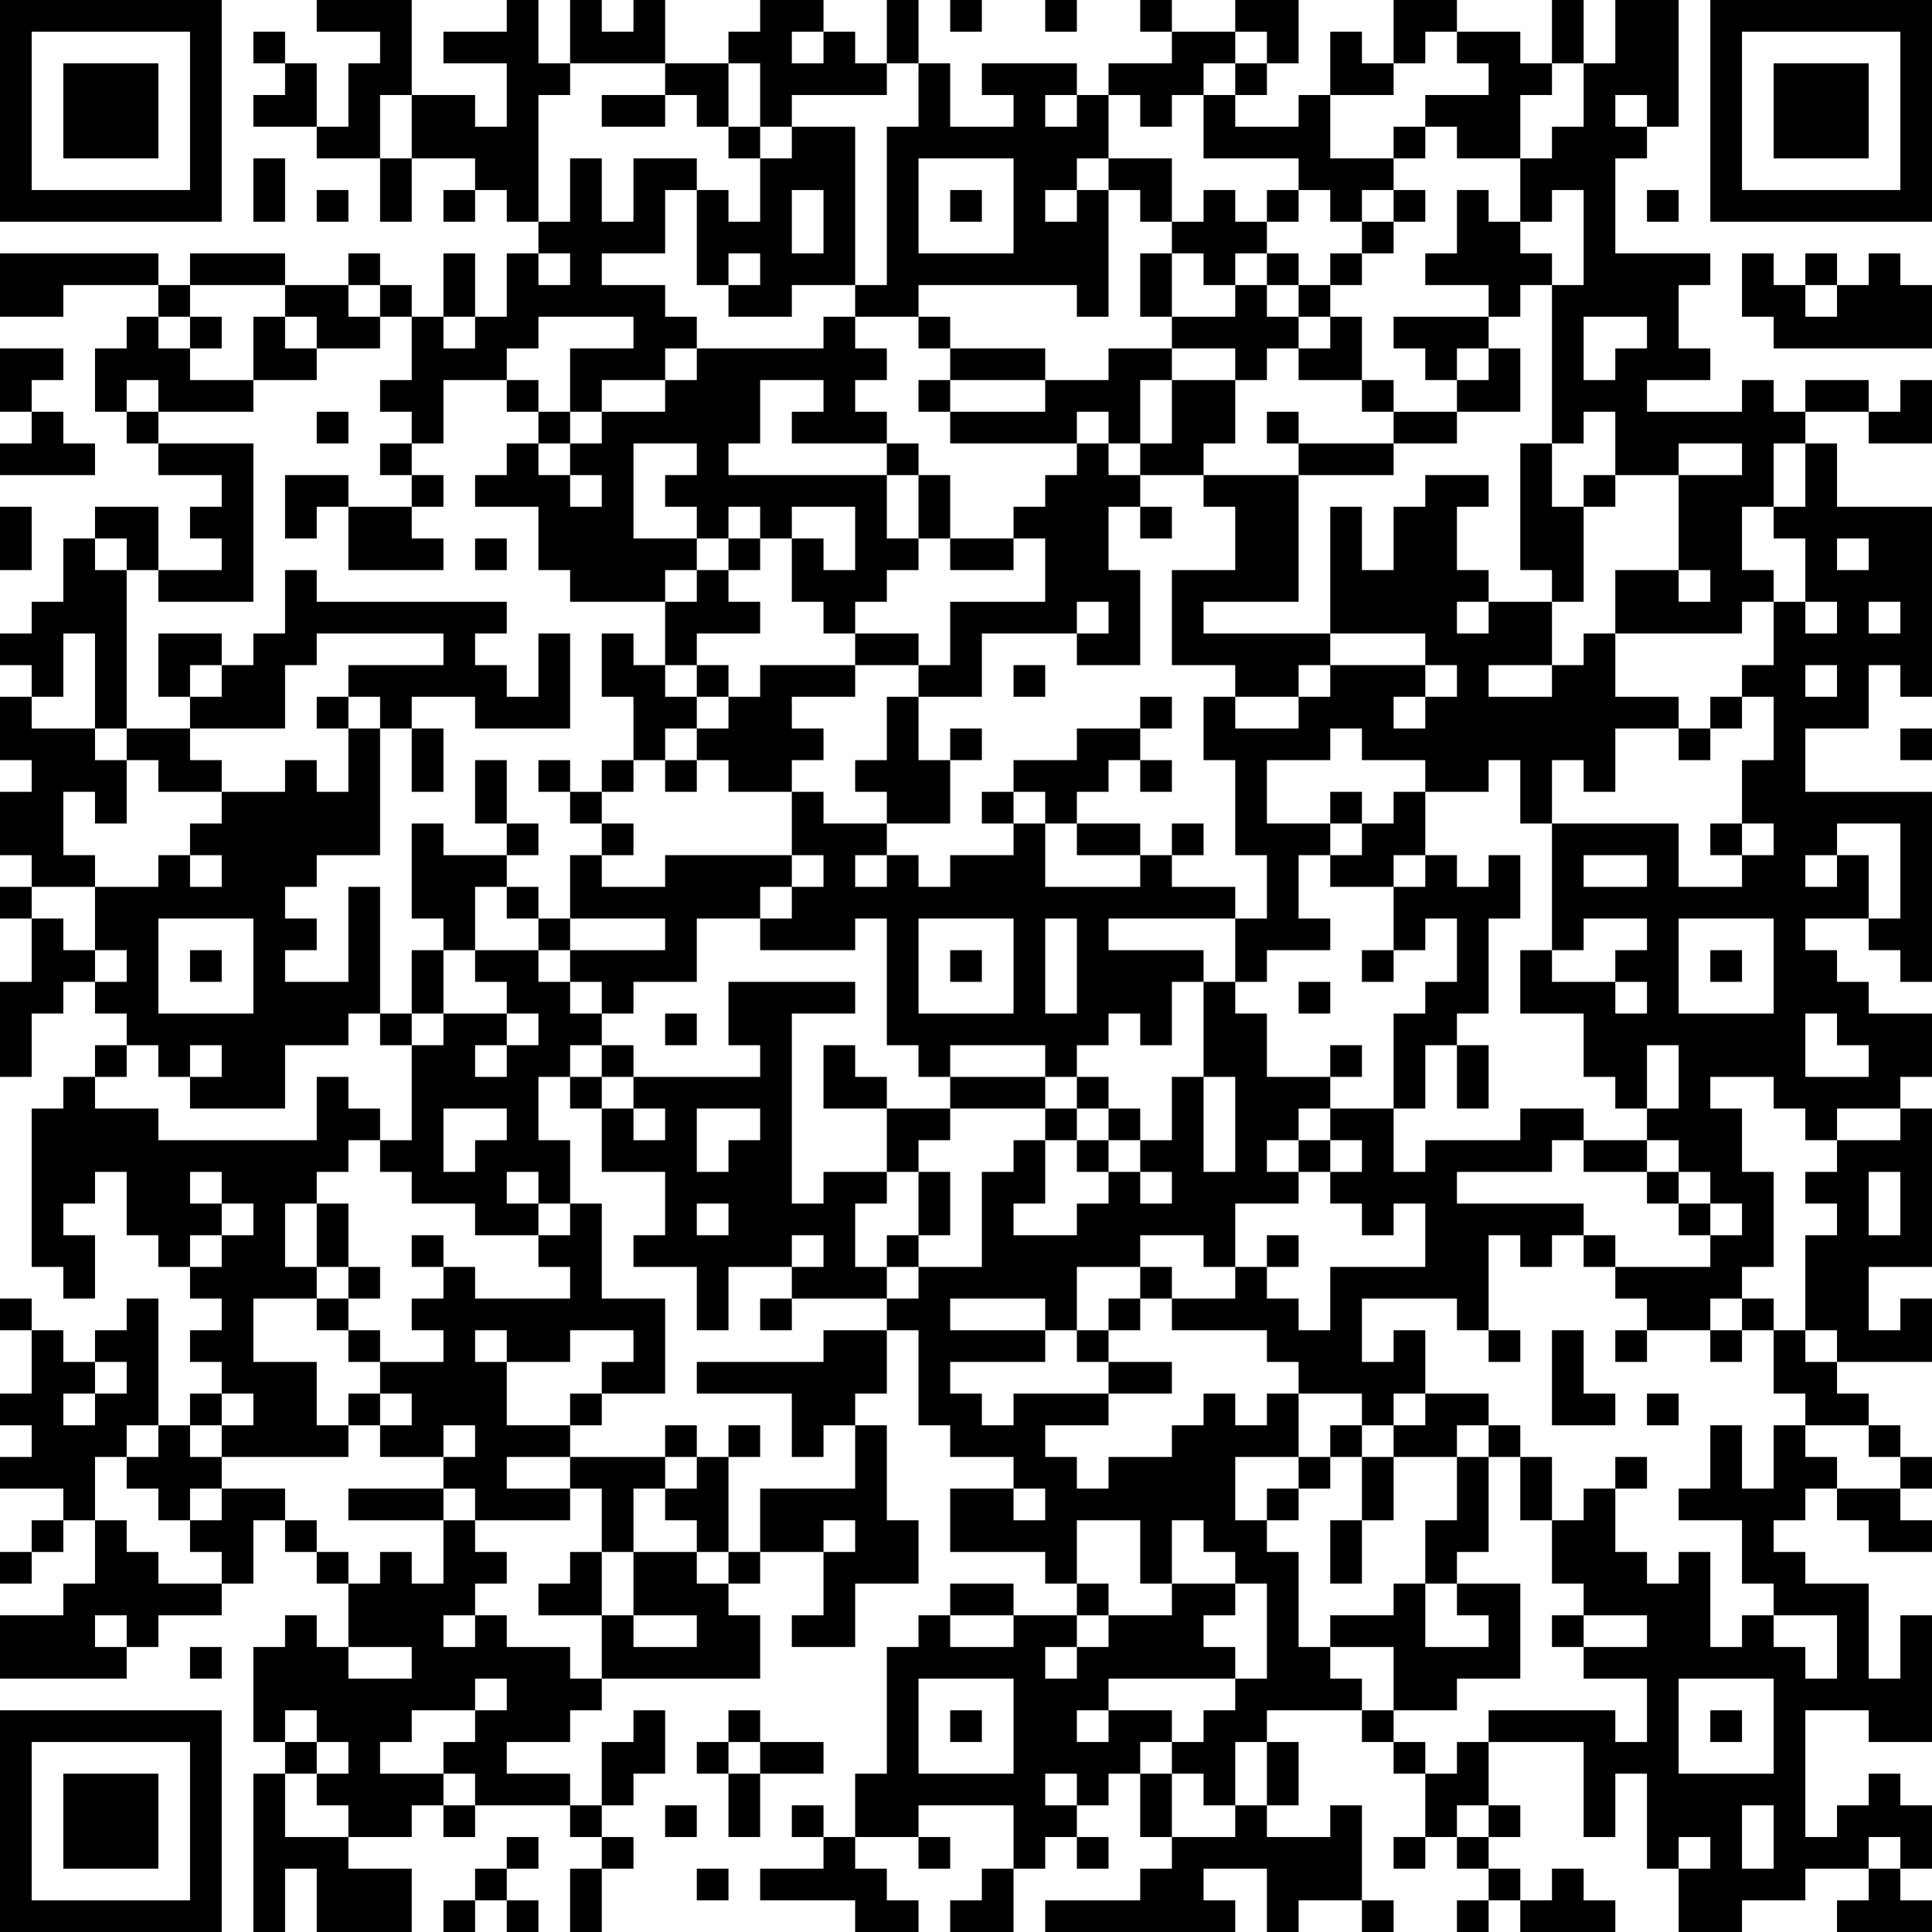 <?xml version="1.0" encoding="UTF-8"?>
<svg xmlns="http://www.w3.org/2000/svg" version="1.1" width="160" height="160" viewBox="0 0 160 160"><rect x="0" y="0" width="160" height="160" fill="#ffffff"/><g transform="scale(2.623)"><g transform="translate(0,0)"><path fill-rule="evenodd" d="M10 0L10 1L12 1L12 2L11 2L11 4L10 4L10 2L9 2L9 1L8 1L8 2L9 2L9 3L8 3L8 4L10 4L10 5L12 5L12 7L13 7L13 5L15 5L15 6L14 6L14 7L15 7L15 6L16 6L16 7L17 7L17 8L16 8L16 10L15 10L15 8L14 8L14 10L13 10L13 9L12 9L12 8L11 8L11 9L9 9L9 8L6 8L6 9L5 9L5 8L0 8L0 10L2 10L2 9L5 9L5 10L4 10L4 11L3 11L3 13L4 13L4 14L5 14L5 15L7 15L7 16L6 16L6 17L7 17L7 18L5 18L5 16L3 16L3 17L2 17L2 19L1 19L1 20L0 20L0 21L1 21L1 22L0 22L0 24L1 24L1 25L0 25L0 27L1 27L1 28L0 28L0 29L1 29L1 31L0 31L0 34L1 34L1 32L2 32L2 31L3 31L3 32L4 32L4 33L3 33L3 34L2 34L2 35L1 35L1 40L2 40L2 41L3 41L3 39L2 39L2 38L3 38L3 37L4 37L4 39L5 39L5 40L6 40L6 41L7 41L7 42L6 42L6 43L7 43L7 44L6 44L6 45L5 45L5 41L4 41L4 42L3 42L3 43L2 43L2 42L1 42L1 41L0 41L0 42L1 42L1 44L0 44L0 45L1 45L1 46L0 46L0 47L2 47L2 48L1 48L1 49L0 49L0 50L1 50L1 49L2 49L2 48L3 48L3 50L2 50L2 51L0 51L0 53L4 53L4 52L5 52L5 51L7 51L7 50L8 50L8 48L9 48L9 49L10 49L10 50L11 50L11 52L10 52L10 51L9 51L9 52L8 52L8 55L9 55L9 56L8 56L8 61L9 61L9 59L10 59L10 61L13 61L13 59L11 59L11 58L13 58L13 57L14 57L14 58L15 58L15 57L18 57L18 58L19 58L19 59L18 59L18 61L19 61L19 59L20 59L20 58L19 58L19 57L20 57L20 56L21 56L21 54L20 54L20 55L19 55L19 57L18 57L18 56L16 56L16 55L18 55L18 54L19 54L19 53L24 53L24 51L23 51L23 50L24 50L24 49L26 49L26 51L25 51L25 52L27 52L27 50L29 50L29 48L28 48L28 45L27 45L27 44L28 44L28 42L29 42L29 45L30 45L30 46L32 46L32 47L30 47L30 49L33 49L33 50L34 50L34 51L32 51L32 50L30 50L30 51L29 51L29 52L28 52L28 56L27 56L27 58L26 58L26 57L25 57L25 58L26 58L26 59L24 59L24 60L27 60L27 61L29 61L29 60L28 60L28 59L27 59L27 58L29 58L29 59L30 59L30 58L29 58L29 57L32 57L32 59L31 59L31 60L30 60L30 61L32 61L32 59L33 59L33 58L34 58L34 59L35 59L35 58L34 58L34 57L35 57L35 56L36 56L36 58L37 58L37 59L36 59L36 60L33 60L33 61L39 61L39 60L38 60L38 59L40 59L40 61L41 61L41 60L43 60L43 61L44 61L44 60L43 60L43 57L42 57L42 58L40 58L40 57L41 57L41 55L40 55L40 54L43 54L43 55L44 55L44 56L45 56L45 58L44 58L44 59L45 59L45 58L46 58L46 59L47 59L47 60L46 60L46 61L47 61L47 60L48 60L48 61L51 61L51 60L50 60L50 59L49 59L49 60L48 60L48 59L47 59L47 58L48 58L48 57L47 57L47 55L50 55L50 58L51 58L51 56L52 56L52 59L53 59L53 61L55 61L55 60L57 60L57 59L59 59L59 60L58 60L58 61L61 61L61 60L60 60L60 59L61 59L61 57L60 57L60 56L59 56L59 57L58 57L58 58L57 58L57 54L59 54L59 55L61 55L61 51L60 51L60 53L59 53L59 50L57 50L57 49L56 49L56 48L57 48L57 47L58 47L58 48L59 48L59 49L61 49L61 48L60 48L60 47L61 47L61 46L60 46L60 45L59 45L59 44L58 44L58 43L61 43L61 41L60 41L60 42L59 42L59 40L61 40L61 35L60 35L60 34L61 34L61 32L59 32L59 31L58 31L58 30L57 30L57 29L59 29L59 30L60 30L60 31L61 31L61 25L57 25L57 23L59 23L59 21L60 21L60 22L61 22L61 16L58 16L58 14L57 14L57 13L59 13L59 14L61 14L61 12L60 12L60 13L59 13L59 12L57 12L57 13L56 13L56 12L55 12L55 13L52 13L52 12L54 12L54 11L53 11L53 9L54 9L54 8L51 8L51 5L52 5L52 4L53 4L53 0L51 0L51 2L50 2L50 0L49 0L49 2L48 2L48 1L46 1L46 0L44 0L44 2L43 2L43 1L42 1L42 3L41 3L41 4L39 4L39 3L40 3L40 2L41 2L41 0L39 0L39 1L37 1L37 0L36 0L36 1L37 1L37 2L35 2L35 3L34 3L34 2L31 2L31 3L32 3L32 4L30 4L30 2L29 2L29 0L28 0L28 2L27 2L27 1L26 1L26 0L24 0L24 1L23 1L23 2L21 2L21 0L20 0L20 1L19 1L19 0L18 0L18 2L17 2L17 0L16 0L16 1L14 1L14 2L16 2L16 4L15 4L15 3L13 3L13 0ZM30 0L30 1L31 1L31 0ZM33 0L33 1L34 1L34 0ZM25 1L25 2L26 2L26 1ZM39 1L39 2L38 2L38 3L37 3L37 4L36 4L36 3L35 3L35 5L34 5L34 6L33 6L33 7L34 7L34 6L35 6L35 10L34 10L34 9L29 9L29 10L27 10L27 9L28 9L28 4L29 4L29 2L28 2L28 3L25 3L25 4L24 4L24 2L23 2L23 4L22 4L22 3L21 3L21 2L18 2L18 3L17 3L17 7L18 7L18 5L19 5L19 7L20 7L20 5L22 5L22 6L21 6L21 8L19 8L19 9L21 9L21 10L22 10L22 11L21 11L21 12L19 12L19 13L18 13L18 11L20 11L20 10L17 10L17 11L16 11L16 12L14 12L14 14L13 14L13 13L12 13L12 12L13 12L13 10L12 10L12 9L11 9L11 10L12 10L12 11L10 11L10 10L9 10L9 9L6 9L6 10L5 10L5 11L6 11L6 12L8 12L8 13L5 13L5 12L4 12L4 13L5 13L5 14L8 14L8 19L5 19L5 18L4 18L4 17L3 17L3 18L4 18L4 23L3 23L3 20L2 20L2 22L1 22L1 23L3 23L3 24L4 24L4 26L3 26L3 25L2 25L2 27L3 27L3 28L1 28L1 29L2 29L2 30L3 30L3 31L4 31L4 30L3 30L3 28L5 28L5 27L6 27L6 28L7 28L7 27L6 27L6 26L7 26L7 25L9 25L9 24L10 24L10 25L11 25L11 23L12 23L12 27L10 27L10 28L9 28L9 29L10 29L10 30L9 30L9 31L11 31L11 28L12 28L12 32L11 32L11 33L9 33L9 35L6 35L6 34L7 34L7 33L6 33L6 34L5 34L5 33L4 33L4 34L3 34L3 35L5 35L5 36L10 36L10 34L11 34L11 35L12 35L12 36L11 36L11 37L10 37L10 38L9 38L9 40L10 40L10 41L8 41L8 43L10 43L10 45L11 45L11 46L7 46L7 45L8 45L8 44L7 44L7 45L6 45L6 46L7 46L7 47L6 47L6 48L5 48L5 47L4 47L4 46L5 46L5 45L4 45L4 46L3 46L3 48L4 48L4 49L5 49L5 50L7 50L7 49L6 49L6 48L7 48L7 47L9 47L9 48L10 48L10 49L11 49L11 50L12 50L12 49L13 49L13 50L14 50L14 48L15 48L15 49L16 49L16 50L15 50L15 51L14 51L14 52L15 52L15 51L16 51L16 52L18 52L18 53L19 53L19 51L20 51L20 52L22 52L22 51L20 51L20 49L22 49L22 50L23 50L23 49L24 49L24 47L27 47L27 45L26 45L26 46L25 46L25 44L22 44L22 43L26 43L26 42L28 42L28 41L29 41L29 40L31 40L31 37L32 37L32 36L33 36L33 38L32 38L32 39L34 39L34 38L35 38L35 37L36 37L36 38L37 38L37 37L36 37L36 36L37 36L37 34L38 34L38 37L39 37L39 34L38 34L38 31L39 31L39 32L40 32L40 34L42 34L42 35L41 35L41 36L40 36L40 37L41 37L41 38L39 38L39 40L38 40L38 39L36 39L36 40L34 40L34 42L33 42L33 41L30 41L30 42L33 42L33 43L30 43L30 44L31 44L31 45L32 45L32 44L35 44L35 45L33 45L33 46L34 46L34 47L35 47L35 46L37 46L37 45L38 45L38 44L39 44L39 45L40 45L40 44L41 44L41 46L39 46L39 48L40 48L40 49L41 49L41 52L42 52L42 53L43 53L43 54L44 54L44 55L45 55L45 56L46 56L46 55L47 55L47 54L51 54L51 55L52 55L52 53L50 53L50 52L52 52L52 51L50 51L50 50L49 50L49 48L50 48L50 47L51 47L51 49L52 49L52 50L53 50L53 49L54 49L54 52L55 52L55 51L56 51L56 52L57 52L57 53L58 53L58 51L56 51L56 50L55 50L55 48L53 48L53 47L54 47L54 45L55 45L55 47L56 47L56 45L57 45L57 46L58 46L58 47L60 47L60 46L59 46L59 45L57 45L57 44L56 44L56 42L57 42L57 43L58 43L58 42L57 42L57 39L58 39L58 38L57 38L57 37L58 37L58 36L60 36L60 35L58 35L58 36L57 36L57 35L56 35L56 34L54 34L54 35L55 35L55 37L56 37L56 40L55 40L55 41L54 41L54 42L52 42L52 41L51 41L51 40L54 40L54 39L55 39L55 38L54 38L54 37L53 37L53 36L52 36L52 35L53 35L53 33L52 33L52 35L51 35L51 34L50 34L50 32L48 32L48 30L49 30L49 31L51 31L51 32L52 32L52 31L51 31L51 30L52 30L52 29L50 29L50 30L49 30L49 26L53 26L53 28L55 28L55 27L56 27L56 26L55 26L55 24L56 24L56 22L55 22L55 21L56 21L56 19L57 19L57 20L58 20L58 19L57 19L57 17L56 17L56 16L57 16L57 14L56 14L56 16L55 16L55 18L56 18L56 19L55 19L55 20L51 20L51 18L53 18L53 19L54 19L54 18L53 18L53 15L55 15L55 14L53 14L53 15L51 15L51 13L50 13L50 14L49 14L49 9L50 9L50 6L49 6L49 7L48 7L48 5L49 5L49 4L50 4L50 2L49 2L49 3L48 3L48 5L46 5L46 4L45 4L45 3L47 3L47 2L46 2L46 1L45 1L45 2L44 2L44 3L42 3L42 5L44 5L44 6L43 6L43 7L42 7L42 6L41 6L41 5L38 5L38 3L39 3L39 2L40 2L40 1ZM12 3L12 5L13 5L13 3ZM19 3L19 4L21 4L21 3ZM33 3L33 4L34 4L34 3ZM51 3L51 4L52 4L52 3ZM23 4L23 5L24 5L24 7L23 7L23 6L22 6L22 9L23 9L23 10L25 10L25 9L27 9L27 4L25 4L25 5L24 5L24 4ZM44 4L44 5L45 5L45 4ZM8 5L8 7L9 7L9 5ZM29 5L29 8L32 8L32 5ZM35 5L35 6L36 6L36 7L37 7L37 8L36 8L36 10L37 10L37 11L35 11L35 12L33 12L33 11L30 11L30 10L29 10L29 11L30 11L30 12L29 12L29 13L30 13L30 14L34 14L34 15L33 15L33 16L32 16L32 17L30 17L30 15L29 15L29 14L28 14L28 13L27 13L27 12L28 12L28 11L27 11L27 10L26 10L26 11L22 11L22 12L21 12L21 13L19 13L19 14L18 14L18 13L17 13L17 12L16 12L16 13L17 13L17 14L16 14L16 15L15 15L15 16L17 16L17 18L18 18L18 19L21 19L21 21L20 21L20 20L19 20L19 22L20 22L20 24L19 24L19 25L18 25L18 24L17 24L17 25L18 25L18 26L19 26L19 27L18 27L18 29L17 29L17 28L16 28L16 27L17 27L17 26L16 26L16 24L15 24L15 26L16 26L16 27L14 27L14 26L13 26L13 29L14 29L14 30L13 30L13 32L12 32L12 33L13 33L13 36L12 36L12 37L13 37L13 38L15 38L15 39L17 39L17 40L18 40L18 41L15 41L15 40L14 40L14 39L13 39L13 40L14 40L14 41L13 41L13 42L14 42L14 43L12 43L12 42L11 42L11 41L12 41L12 40L11 40L11 38L10 38L10 40L11 40L11 41L10 41L10 42L11 42L11 43L12 43L12 44L11 44L11 45L12 45L12 46L14 46L14 47L11 47L11 48L14 48L14 47L15 47L15 48L18 48L18 47L19 47L19 49L18 49L18 50L17 50L17 51L19 51L19 49L20 49L20 47L21 47L21 48L22 48L22 49L23 49L23 46L24 46L24 45L23 45L23 46L22 46L22 45L21 45L21 46L18 46L18 45L19 45L19 44L21 44L21 41L19 41L19 38L18 38L18 36L17 36L17 34L18 34L18 35L19 35L19 37L21 37L21 39L20 39L20 40L22 40L22 42L23 42L23 40L25 40L25 41L24 41L24 42L25 42L25 41L28 41L28 40L29 40L29 39L30 39L30 37L29 37L29 36L30 36L30 35L33 35L33 36L34 36L34 37L35 37L35 36L36 36L36 35L35 35L35 34L34 34L34 33L35 33L35 32L36 32L36 33L37 33L37 31L38 31L38 30L35 30L35 29L39 29L39 31L40 31L40 30L42 30L42 29L41 29L41 27L42 27L42 28L44 28L44 30L43 30L43 31L44 31L44 30L45 30L45 29L46 29L46 31L45 31L45 32L44 32L44 35L42 35L42 36L41 36L41 37L42 37L42 38L43 38L43 39L44 39L44 38L45 38L45 40L42 40L42 42L41 42L41 41L40 41L40 40L41 40L41 39L40 39L40 40L39 40L39 41L37 41L37 40L36 40L36 41L35 41L35 42L34 42L34 43L35 43L35 44L37 44L37 43L35 43L35 42L36 42L36 41L37 41L37 42L40 42L40 43L41 43L41 44L43 44L43 45L42 45L42 46L41 46L41 47L40 47L40 48L41 48L41 47L42 47L42 46L43 46L43 48L42 48L42 50L43 50L43 48L44 48L44 46L46 46L46 48L45 48L45 50L44 50L44 51L42 51L42 52L44 52L44 54L46 54L46 53L48 53L48 50L46 50L46 49L47 49L47 46L48 46L48 48L49 48L49 46L48 46L48 45L47 45L47 44L45 44L45 42L44 42L44 43L43 43L43 41L46 41L46 42L47 42L47 43L48 43L48 42L47 42L47 39L48 39L48 40L49 40L49 39L50 39L50 40L51 40L51 39L50 39L50 38L46 38L46 37L49 37L49 36L50 36L50 37L52 37L52 38L53 38L53 39L54 39L54 38L53 38L53 37L52 37L52 36L50 36L50 35L48 35L48 36L45 36L45 37L44 37L44 35L45 35L45 33L46 33L46 35L47 35L47 33L46 33L46 32L47 32L47 29L48 29L48 27L47 27L47 28L46 28L46 27L45 27L45 25L47 25L47 24L48 24L48 26L49 26L49 24L50 24L50 25L51 25L51 23L53 23L53 24L54 24L54 23L55 23L55 22L54 22L54 23L53 23L53 22L51 22L51 20L50 20L50 21L49 21L49 19L50 19L50 16L51 16L51 15L50 15L50 16L49 16L49 14L48 14L48 18L49 18L49 19L47 19L47 18L46 18L46 16L47 16L47 15L45 15L45 16L44 16L44 18L43 18L43 16L42 16L42 20L38 20L38 19L41 19L41 15L44 15L44 14L46 14L46 13L48 13L48 11L47 11L47 10L48 10L48 9L49 9L49 8L48 8L48 7L47 7L47 6L46 6L46 8L45 8L45 9L47 9L47 10L44 10L44 11L45 11L45 12L46 12L46 13L44 13L44 12L43 12L43 10L42 10L42 9L43 9L43 8L44 8L44 7L45 7L45 6L44 6L44 7L43 7L43 8L42 8L42 9L41 9L41 8L40 8L40 7L41 7L41 6L40 6L40 7L39 7L39 6L38 6L38 7L37 7L37 5ZM10 6L10 7L11 7L11 6ZM25 6L25 8L26 8L26 6ZM30 6L30 7L31 7L31 6ZM52 6L52 7L53 7L53 6ZM17 8L17 9L18 9L18 8ZM23 8L23 9L24 9L24 8ZM37 8L37 10L39 10L39 9L40 9L40 10L41 10L41 11L40 11L40 12L39 12L39 11L37 11L37 12L36 12L36 14L35 14L35 13L34 13L34 14L35 14L35 15L36 15L36 16L35 16L35 18L36 18L36 21L34 21L34 20L35 20L35 19L34 19L34 20L31 20L31 22L29 22L29 21L30 21L30 19L33 19L33 17L32 17L32 18L30 18L30 17L29 17L29 15L28 15L28 14L25 14L25 13L26 13L26 12L24 12L24 14L23 14L23 15L28 15L28 17L29 17L29 18L28 18L28 19L27 19L27 20L26 20L26 19L25 19L25 17L26 17L26 18L27 18L27 16L25 16L25 17L24 17L24 16L23 16L23 17L22 17L22 16L21 16L21 15L22 15L22 14L20 14L20 17L22 17L22 18L21 18L21 19L22 19L22 18L23 18L23 19L24 19L24 20L22 20L22 21L21 21L21 22L22 22L22 23L21 23L21 24L20 24L20 25L19 25L19 26L20 26L20 27L19 27L19 28L21 28L21 27L25 27L25 28L24 28L24 29L22 29L22 31L20 31L20 32L19 32L19 31L18 31L18 30L21 30L21 29L18 29L18 30L17 30L17 29L16 29L16 28L15 28L15 30L14 30L14 32L13 32L13 33L14 33L14 32L16 32L16 33L15 33L15 34L16 34L16 33L17 33L17 32L16 32L16 31L15 31L15 30L17 30L17 31L18 31L18 32L19 32L19 33L18 33L18 34L19 34L19 35L20 35L20 36L21 36L21 35L20 35L20 34L24 34L24 33L23 33L23 31L27 31L27 32L25 32L25 38L26 38L26 37L28 37L28 38L27 38L27 40L28 40L28 39L29 39L29 37L28 37L28 35L30 35L30 34L33 34L33 35L34 35L34 36L35 36L35 35L34 35L34 34L33 34L33 33L30 33L30 34L29 34L29 33L28 33L28 29L27 29L27 30L24 30L24 29L25 29L25 28L26 28L26 27L25 27L25 25L26 25L26 26L28 26L28 27L27 27L27 28L28 28L28 27L29 27L29 28L30 28L30 27L32 27L32 26L33 26L33 28L36 28L36 27L37 27L37 28L39 28L39 29L40 29L40 27L39 27L39 24L38 24L38 22L39 22L39 23L41 23L41 22L42 22L42 21L45 21L45 22L44 22L44 23L45 23L45 22L46 22L46 21L45 21L45 20L42 20L42 21L41 21L41 22L39 22L39 21L37 21L37 18L39 18L39 16L38 16L38 15L41 15L41 14L44 14L44 13L43 13L43 12L41 12L41 11L42 11L42 10L41 10L41 9L40 9L40 8L39 8L39 9L38 9L38 8ZM55 8L55 10L56 10L56 11L61 11L61 9L60 9L60 8L59 8L59 9L58 9L58 8L57 8L57 9L56 9L56 8ZM57 9L57 10L58 10L58 9ZM6 10L6 11L7 11L7 10ZM8 10L8 12L10 12L10 11L9 11L9 10ZM14 10L14 11L15 11L15 10ZM50 10L50 12L51 12L51 11L52 11L52 10ZM0 11L0 13L1 13L1 14L0 14L0 15L3 15L3 14L2 14L2 13L1 13L1 12L2 12L2 11ZM46 11L46 12L47 12L47 11ZM30 12L30 13L33 13L33 12ZM37 12L37 14L36 14L36 15L38 15L38 14L39 14L39 12ZM10 13L10 14L11 14L11 13ZM40 13L40 14L41 14L41 13ZM12 14L12 15L13 15L13 16L11 16L11 15L9 15L9 17L10 17L10 16L11 16L11 18L14 18L14 17L13 17L13 16L14 16L14 15L13 15L13 14ZM17 14L17 15L18 15L18 16L19 16L19 15L18 15L18 14ZM0 16L0 18L1 18L1 16ZM36 16L36 17L37 17L37 16ZM15 17L15 18L16 18L16 17ZM23 17L23 18L24 18L24 17ZM58 17L58 18L59 18L59 17ZM9 18L9 20L8 20L8 21L7 21L7 20L5 20L5 22L6 22L6 23L4 23L4 24L5 24L5 25L7 25L7 24L6 24L6 23L9 23L9 21L10 21L10 20L14 20L14 21L11 21L11 22L10 22L10 23L11 23L11 22L12 22L12 23L13 23L13 25L14 25L14 23L13 23L13 22L15 22L15 23L18 23L18 20L17 20L17 22L16 22L16 21L15 21L15 20L16 20L16 19L10 19L10 18ZM46 19L46 20L47 20L47 19ZM59 19L59 20L60 20L60 19ZM27 20L27 21L24 21L24 22L23 22L23 21L22 21L22 22L23 22L23 23L22 23L22 24L21 24L21 25L22 25L22 24L23 24L23 25L25 25L25 24L26 24L26 23L25 23L25 22L27 22L27 21L29 21L29 20ZM6 21L6 22L7 22L7 21ZM32 21L32 22L33 22L33 21ZM47 21L47 22L49 22L49 21ZM57 21L57 22L58 22L58 21ZM28 22L28 24L27 24L27 25L28 25L28 26L30 26L30 24L31 24L31 23L30 23L30 24L29 24L29 22ZM36 22L36 23L34 23L34 24L32 24L32 25L31 25L31 26L32 26L32 25L33 25L33 26L34 26L34 27L36 27L36 26L34 26L34 25L35 25L35 24L36 24L36 25L37 25L37 24L36 24L36 23L37 23L37 22ZM42 23L42 24L40 24L40 26L42 26L42 27L43 27L43 26L44 26L44 25L45 25L45 24L43 24L43 23ZM60 23L60 24L61 24L61 23ZM42 25L42 26L43 26L43 25ZM37 26L37 27L38 27L38 26ZM54 26L54 27L55 27L55 26ZM58 26L58 27L57 27L57 28L58 28L58 27L59 27L59 29L60 29L60 26ZM44 27L44 28L45 28L45 27ZM50 27L50 28L52 28L52 27ZM5 29L5 32L8 32L8 29ZM29 29L29 32L32 32L32 29ZM33 29L33 32L34 32L34 29ZM53 29L53 32L56 32L56 29ZM6 30L6 31L7 31L7 30ZM30 30L30 31L31 31L31 30ZM54 30L54 31L55 31L55 30ZM41 31L41 32L42 32L42 31ZM21 32L21 33L22 33L22 32ZM57 32L57 34L59 34L59 33L58 33L58 32ZM19 33L19 34L20 34L20 33ZM26 33L26 35L28 35L28 34L27 34L27 33ZM42 33L42 34L43 34L43 33ZM14 35L14 37L15 37L15 36L16 36L16 35ZM22 35L22 37L23 37L23 36L24 36L24 35ZM42 36L42 37L43 37L43 36ZM6 37L6 38L7 38L7 39L6 39L6 40L7 40L7 39L8 39L8 38L7 38L7 37ZM16 37L16 38L17 38L17 39L18 39L18 38L17 38L17 37ZM59 37L59 39L60 39L60 37ZM22 38L22 39L23 39L23 38ZM25 39L25 40L26 40L26 39ZM55 41L55 42L54 42L54 43L55 43L55 42L56 42L56 41ZM15 42L15 43L16 43L16 45L18 45L18 44L19 44L19 43L20 43L20 42L18 42L18 43L16 43L16 42ZM49 42L49 45L51 45L51 44L50 44L50 42ZM51 42L51 43L52 43L52 42ZM3 43L3 44L2 44L2 45L3 45L3 44L4 44L4 43ZM12 44L12 45L13 45L13 44ZM44 44L44 45L43 45L43 46L44 46L44 45L45 45L45 44ZM52 44L52 45L53 45L53 44ZM14 45L14 46L15 46L15 45ZM46 45L46 46L47 46L47 45ZM16 46L16 47L18 47L18 46ZM21 46L21 47L22 47L22 46ZM51 46L51 47L52 47L52 46ZM32 47L32 48L33 48L33 47ZM26 48L26 49L27 49L27 48ZM34 48L34 50L35 50L35 51L34 51L34 52L33 52L33 53L34 53L34 52L35 52L35 51L37 51L37 50L39 50L39 51L38 51L38 52L39 52L39 53L35 53L35 54L34 54L34 55L35 55L35 54L37 54L37 55L36 55L36 56L37 56L37 58L39 58L39 57L40 57L40 55L39 55L39 57L38 57L38 56L37 56L37 55L38 55L38 54L39 54L39 53L40 53L40 50L39 50L39 49L38 49L38 48L37 48L37 50L36 50L36 48ZM45 50L45 52L47 52L47 51L46 51L46 50ZM3 51L3 52L4 52L4 51ZM30 51L30 52L32 52L32 51ZM49 51L49 52L50 52L50 51ZM6 52L6 53L7 53L7 52ZM11 52L11 53L13 53L13 52ZM15 53L15 54L13 54L13 55L12 55L12 56L14 56L14 57L15 57L15 56L14 56L14 55L15 55L15 54L16 54L16 53ZM29 53L29 56L32 56L32 53ZM53 53L53 56L56 56L56 53ZM9 54L9 55L10 55L10 56L9 56L9 58L11 58L11 57L10 57L10 56L11 56L11 55L10 55L10 54ZM23 54L23 55L22 55L22 56L23 56L23 58L24 58L24 56L26 56L26 55L24 55L24 54ZM30 54L30 55L31 55L31 54ZM54 54L54 55L55 55L55 54ZM23 55L23 56L24 56L24 55ZM33 56L33 57L34 57L34 56ZM21 57L21 58L22 58L22 57ZM46 57L46 58L47 58L47 57ZM55 57L55 59L56 59L56 57ZM16 58L16 59L15 59L15 60L14 60L14 61L15 61L15 60L16 60L16 61L17 61L17 60L16 60L16 59L17 59L17 58ZM53 58L53 59L54 59L54 58ZM59 58L59 59L60 59L60 58ZM22 59L22 60L23 60L23 59ZM0 0L0 7L7 7L7 0ZM1 1L1 6L6 6L6 1ZM2 2L2 5L5 5L5 2ZM54 0L54 7L61 7L61 0ZM55 1L55 6L60 6L60 1ZM56 2L56 5L59 5L59 2ZM0 54L0 61L7 61L7 54ZM1 55L1 60L6 60L6 55ZM2 56L2 59L5 59L5 56Z" fill="#000000"/></g></g></svg>
